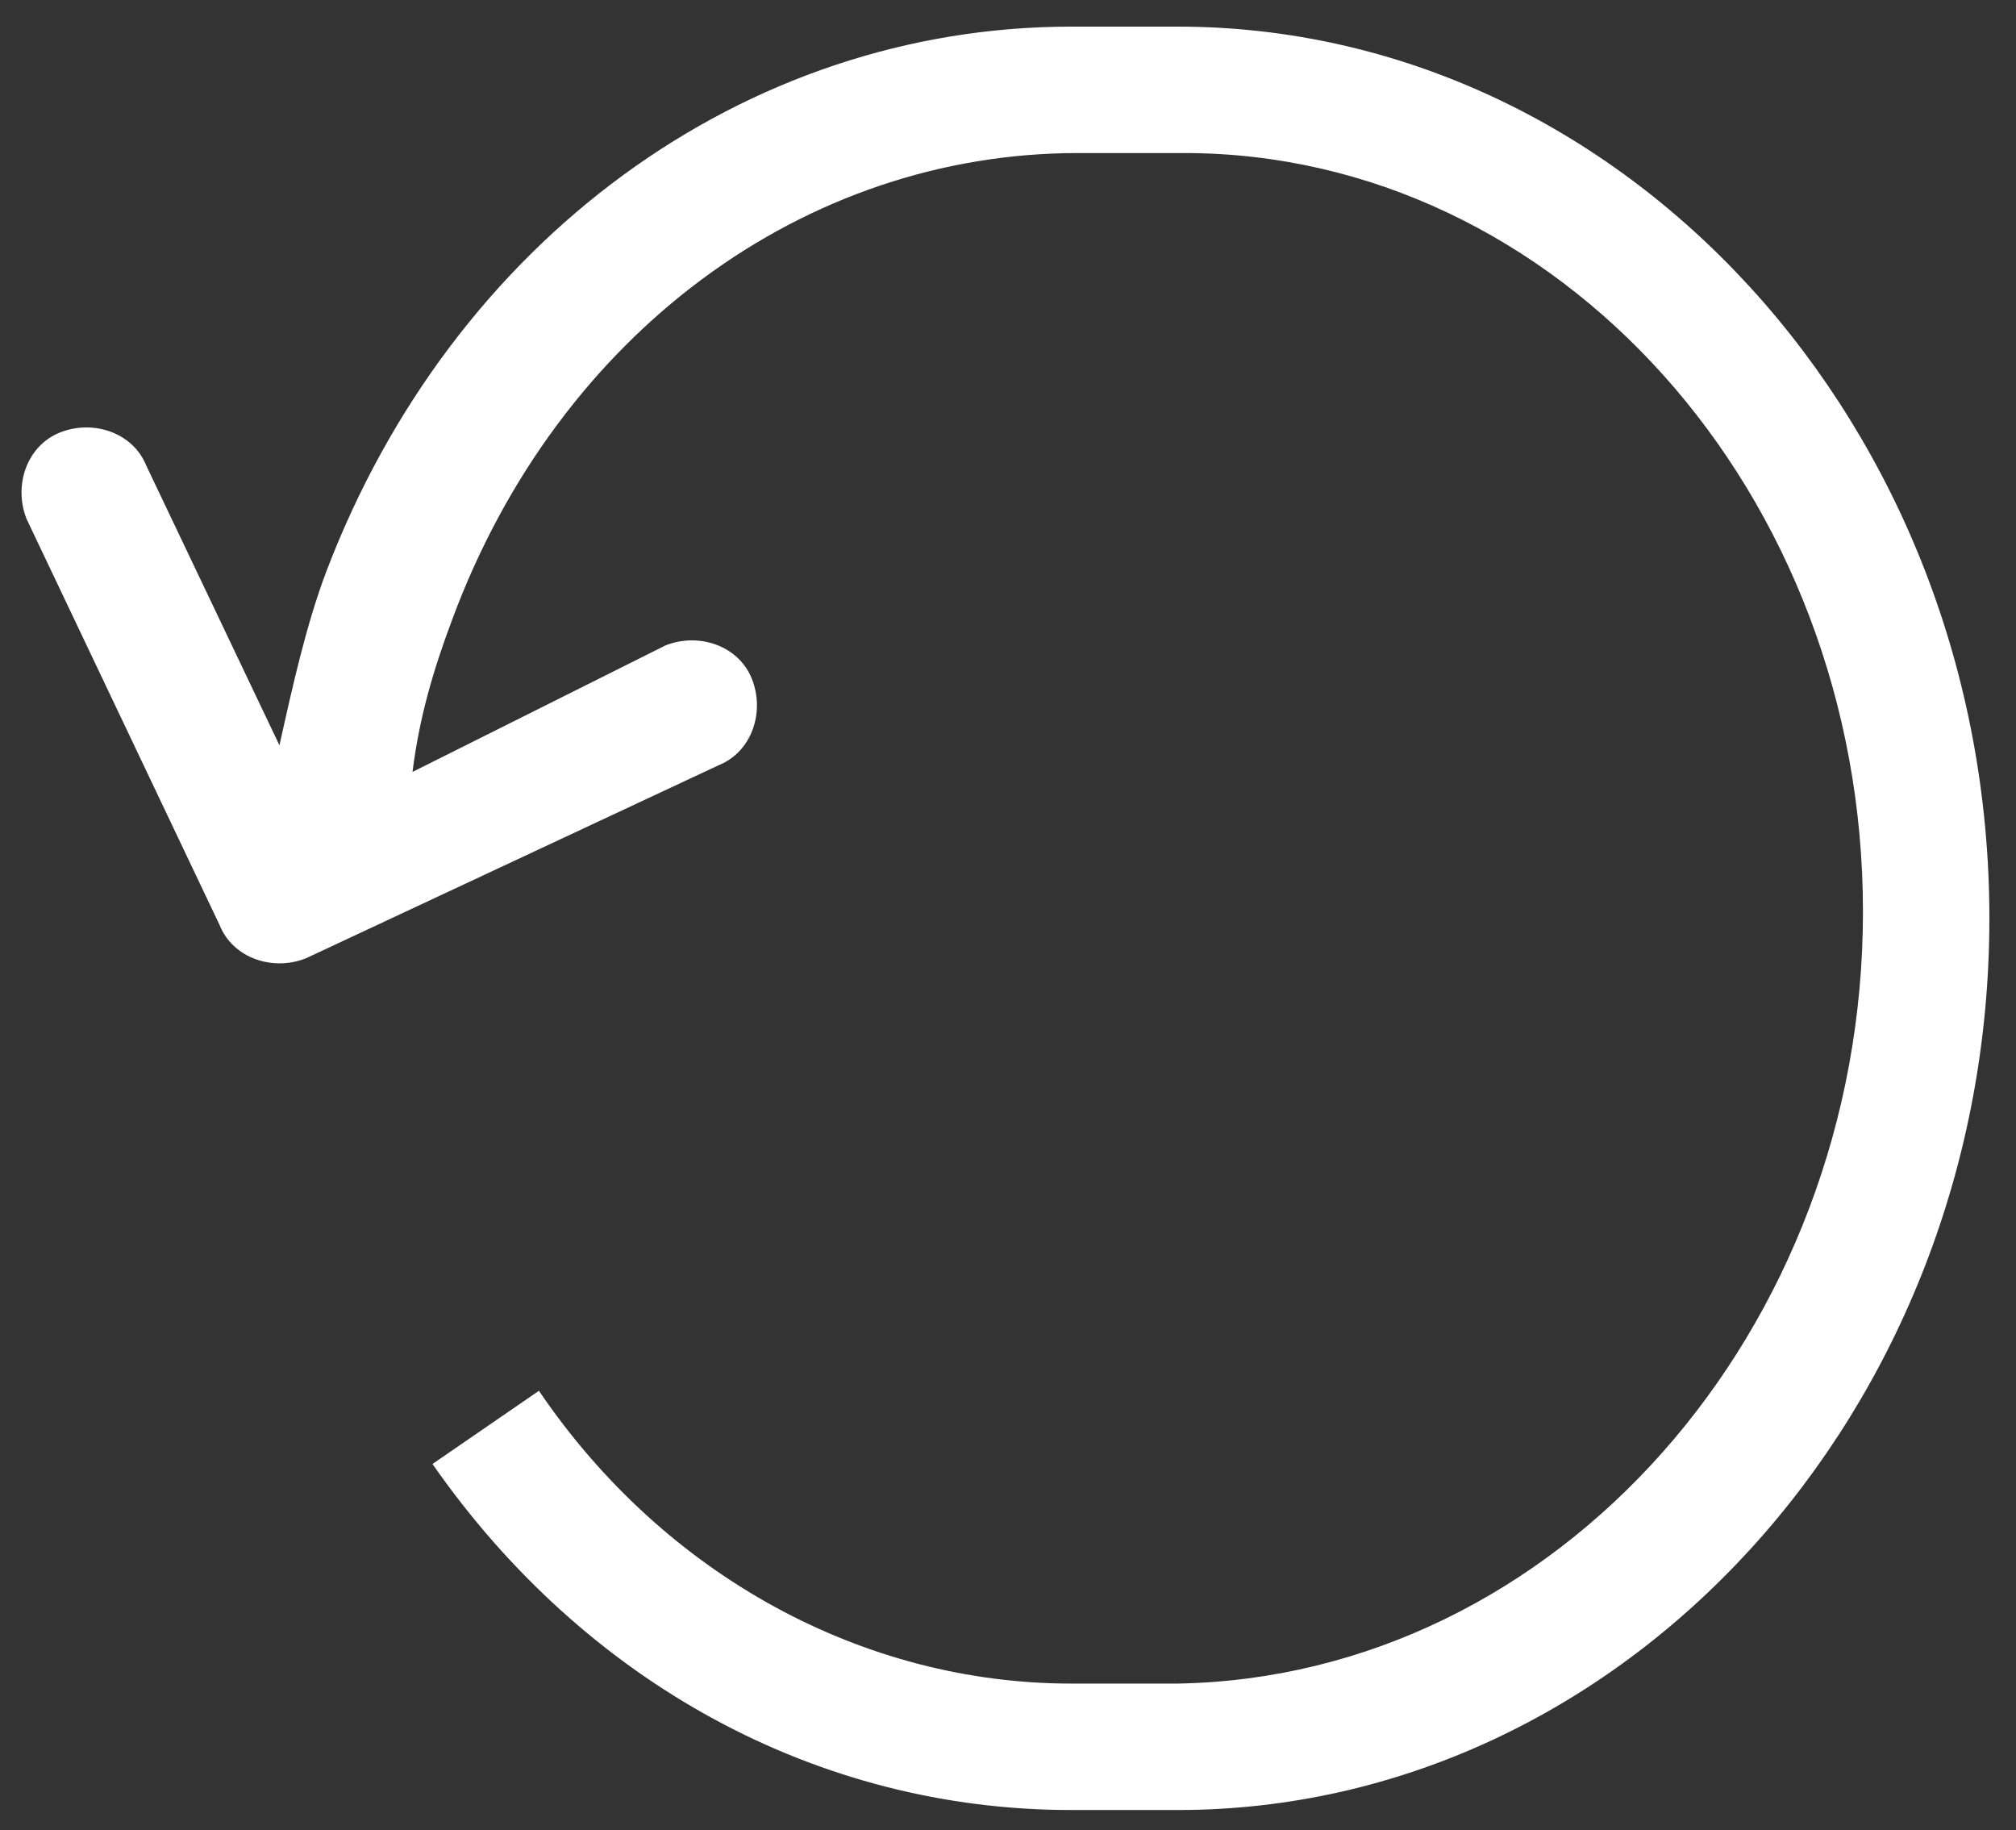 <?xml version="1.0" encoding="utf-8"?>
<!-- Generator: Adobe Illustrator 24.0.3, SVG Export Plug-In . SVG Version: 6.00 Build 0)  -->
<svg version="1.1" id="Ebene_1" xmlns="http://www.w3.org/2000/svg" xmlns:xlink="http://www.w3.org/1999/xlink" x="0px" y="0px"
	 viewBox="0 0 30.3 27.5" style="enable-background:new 0 0 30.3 27.5;" xml:space="preserve">
<rect x="0" y="0" width="30.3" height="27.5" fill="#333333" stroke="none"/>
<style type="text/css">
	.st0{fill-rule:evenodd;clip-rule:evenodd;fill:#FFFFFF;}
</style>
<path class="st0" d="M0.9,6.5C1.4,6.3,2,6.5,2.2,7l2,4.2c0.2-0.9,0.4-1.8,0.7-2.6c1.9-5,6.3-8.2,11.2-8.2h1.6
	c6.7,0,12.2,6,12.2,13.4s-5.5,13.4-12.2,13.4h-1.6c-3.8,0-7.3-1.9-9.6-5.2l1.6-1.1c1.9,2.8,4.9,4.4,8,4.4h1.6
	C23.4,25.2,28,20,28,13.7S23.4,2.3,17.8,2.3h-1.6c-4.1,0-7.8,2.7-9.4,7c-0.3,0.8-0.5,1.5-0.6,2.3L10,9.7c0.5-0.2,1.1,0,1.3,0.5
	c0.2,0.5,0,1.1-0.5,1.3l-6.2,2.9c-0.5,0.2-1.1,0-1.3-0.5L0.4,7.8C0.2,7.3,0.4,6.7,0.9,6.5z"/>
</svg>
